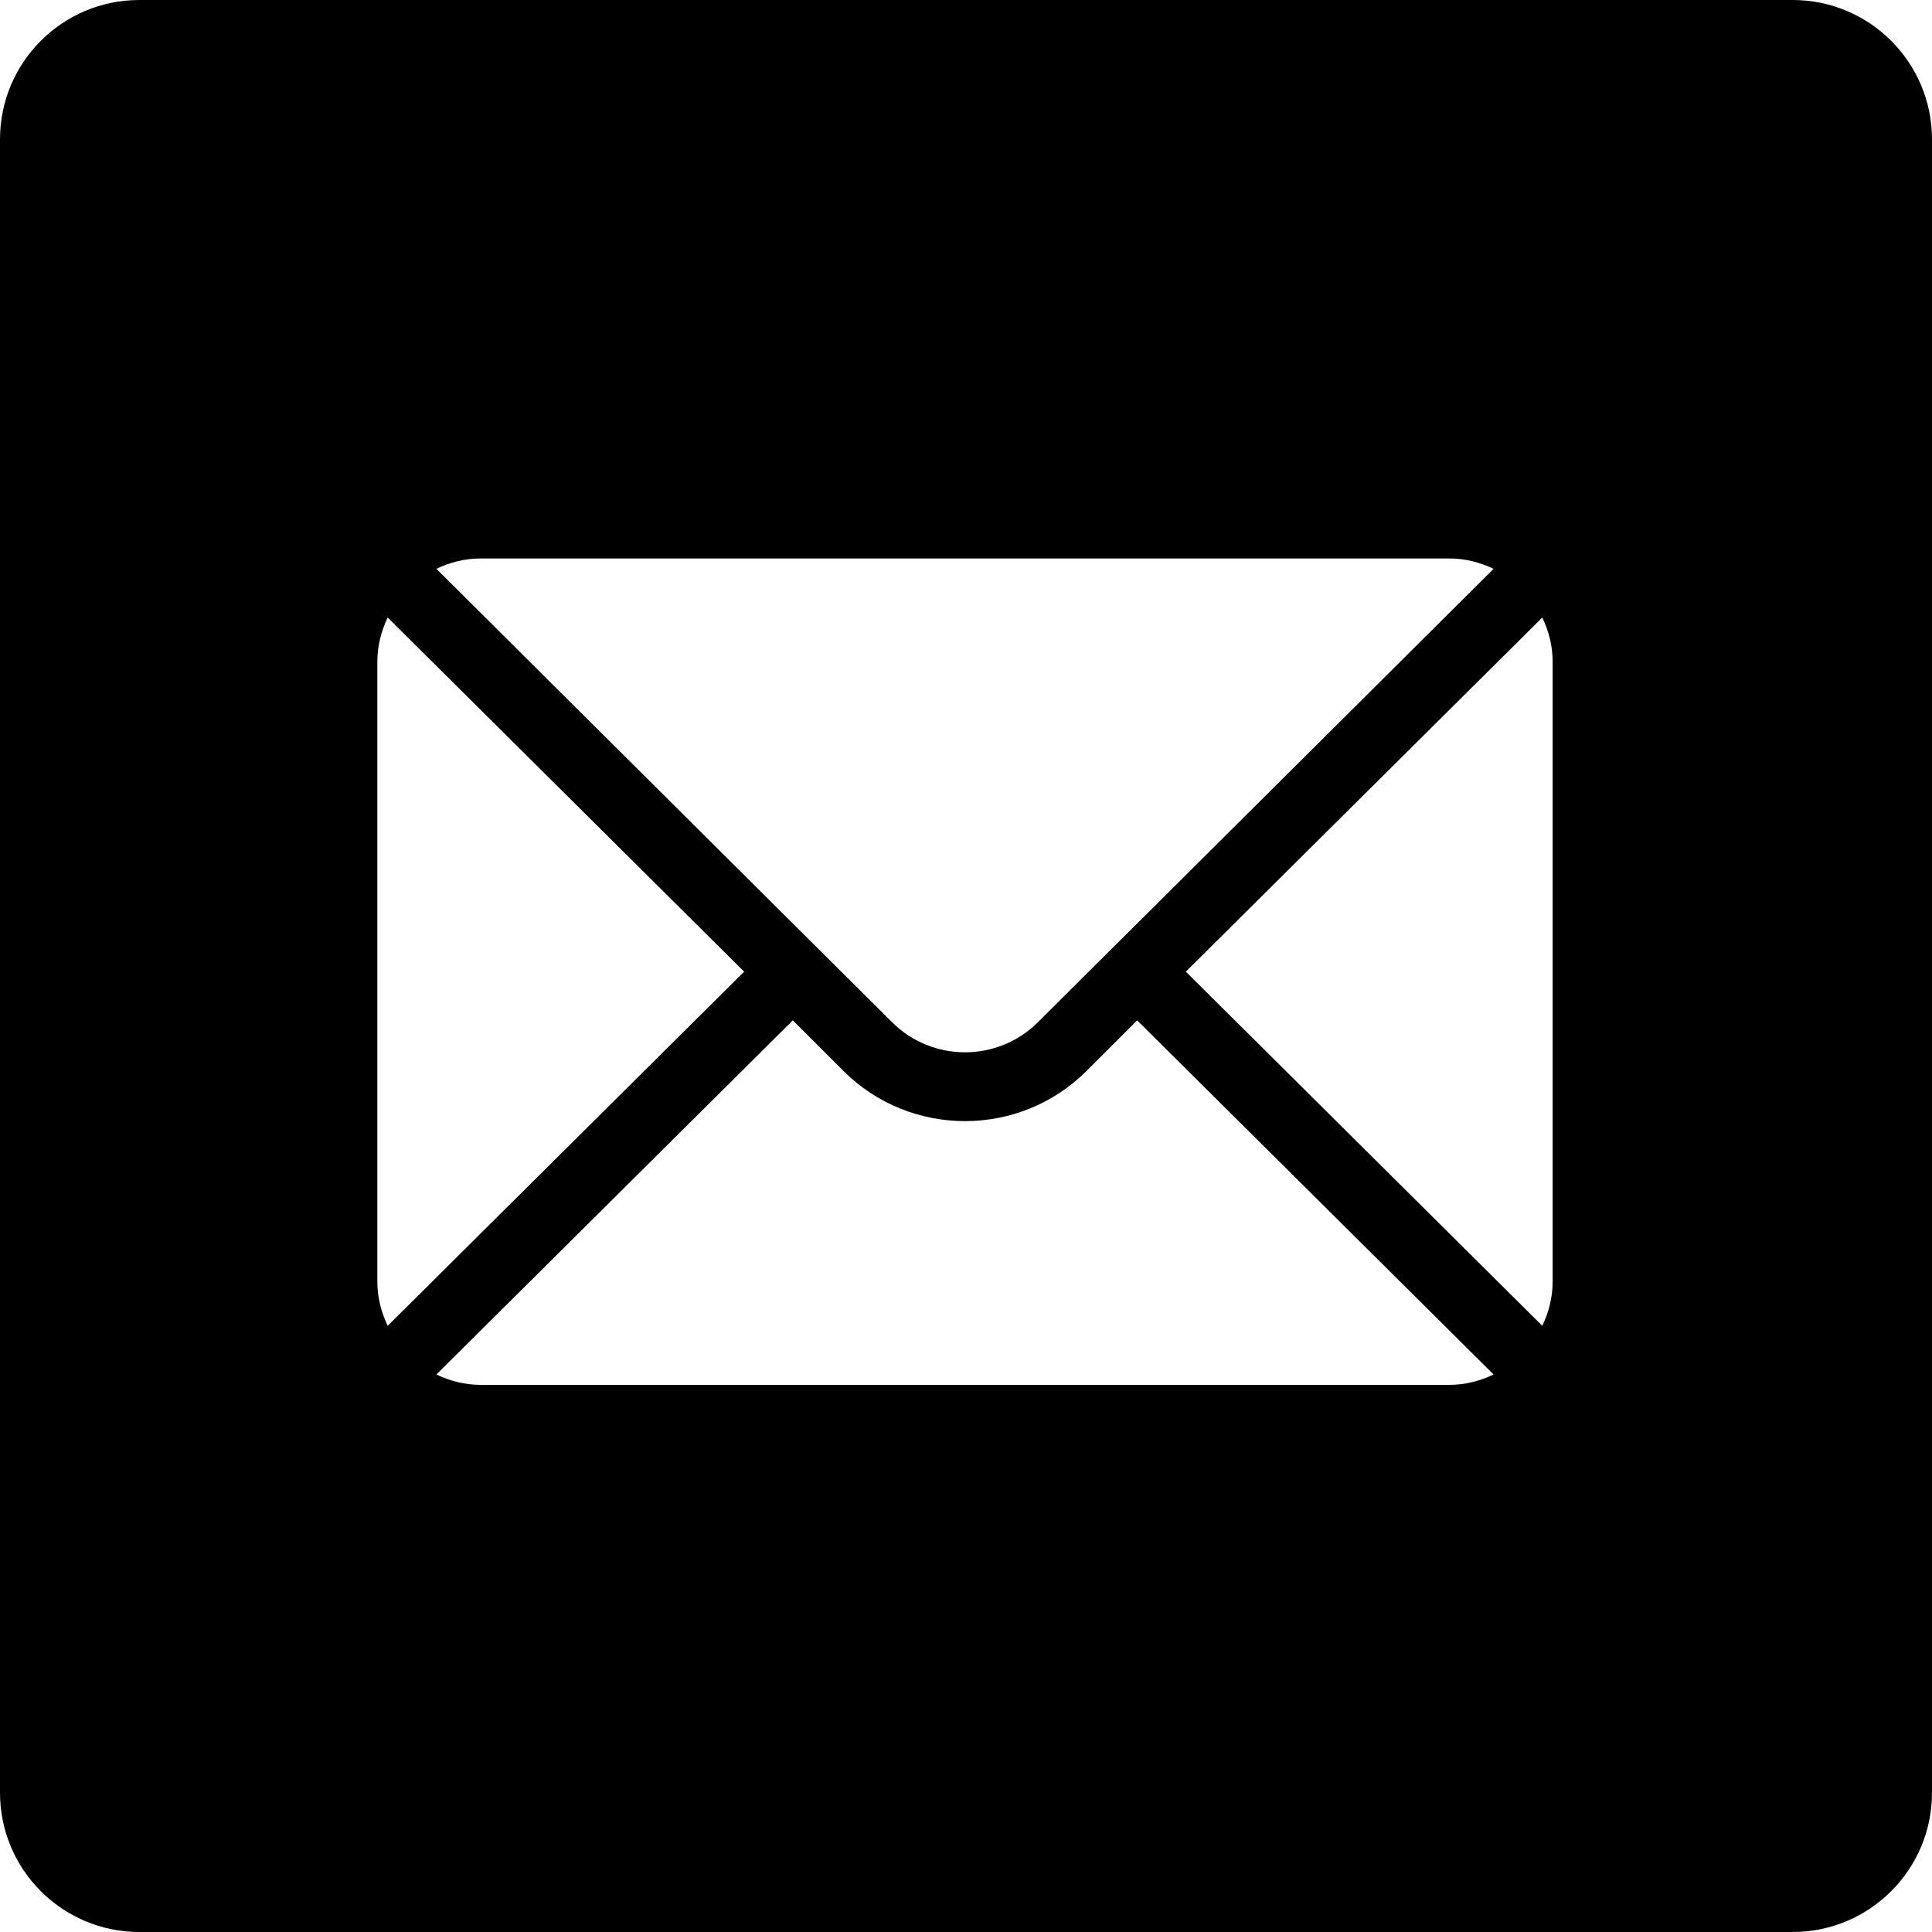 <svg width="128" height="128" viewBox="0 0 128 128" fill="none" xmlns="http://www.w3.org/2000/svg">
<path fill-rule="evenodd" clip-rule="evenodd" d="M9.231 0H118.769C123.867 0 128 4.133 128 9.231V118.769C128 123.867 123.867 128 118.769 128H9.231C4.133 128 0 123.867 0 118.769V9.231C0 4.133 4.133 0 9.231 0ZM102.181 40.912L78.565 64.375L102.181 87.838C102.608 86.946 102.867 85.96 102.867 84.906V43.844C102.867 42.79 102.608 41.804 102.181 40.912ZM31.844 37H96.023C97.076 37 98.063 37.259 98.955 37.686L68.772 67.717C66.103 70.385 61.763 70.385 59.095 67.717L28.912 37.686C29.804 37.259 30.79 37 31.844 37ZM25.686 40.912C25.259 41.804 25 42.79 25 43.844V84.906C25 85.96 25.259 86.946 25.686 87.838L49.301 64.375L25.686 40.912ZM71.998 70.942L75.34 67.601L98.955 91.064C98.063 91.491 97.076 91.75 96.023 91.75H31.844C30.79 91.75 29.804 91.491 28.912 91.064L52.527 67.601L55.869 70.942C60.315 75.389 67.551 75.389 71.998 70.942Z" fill="black"/>
</svg>
